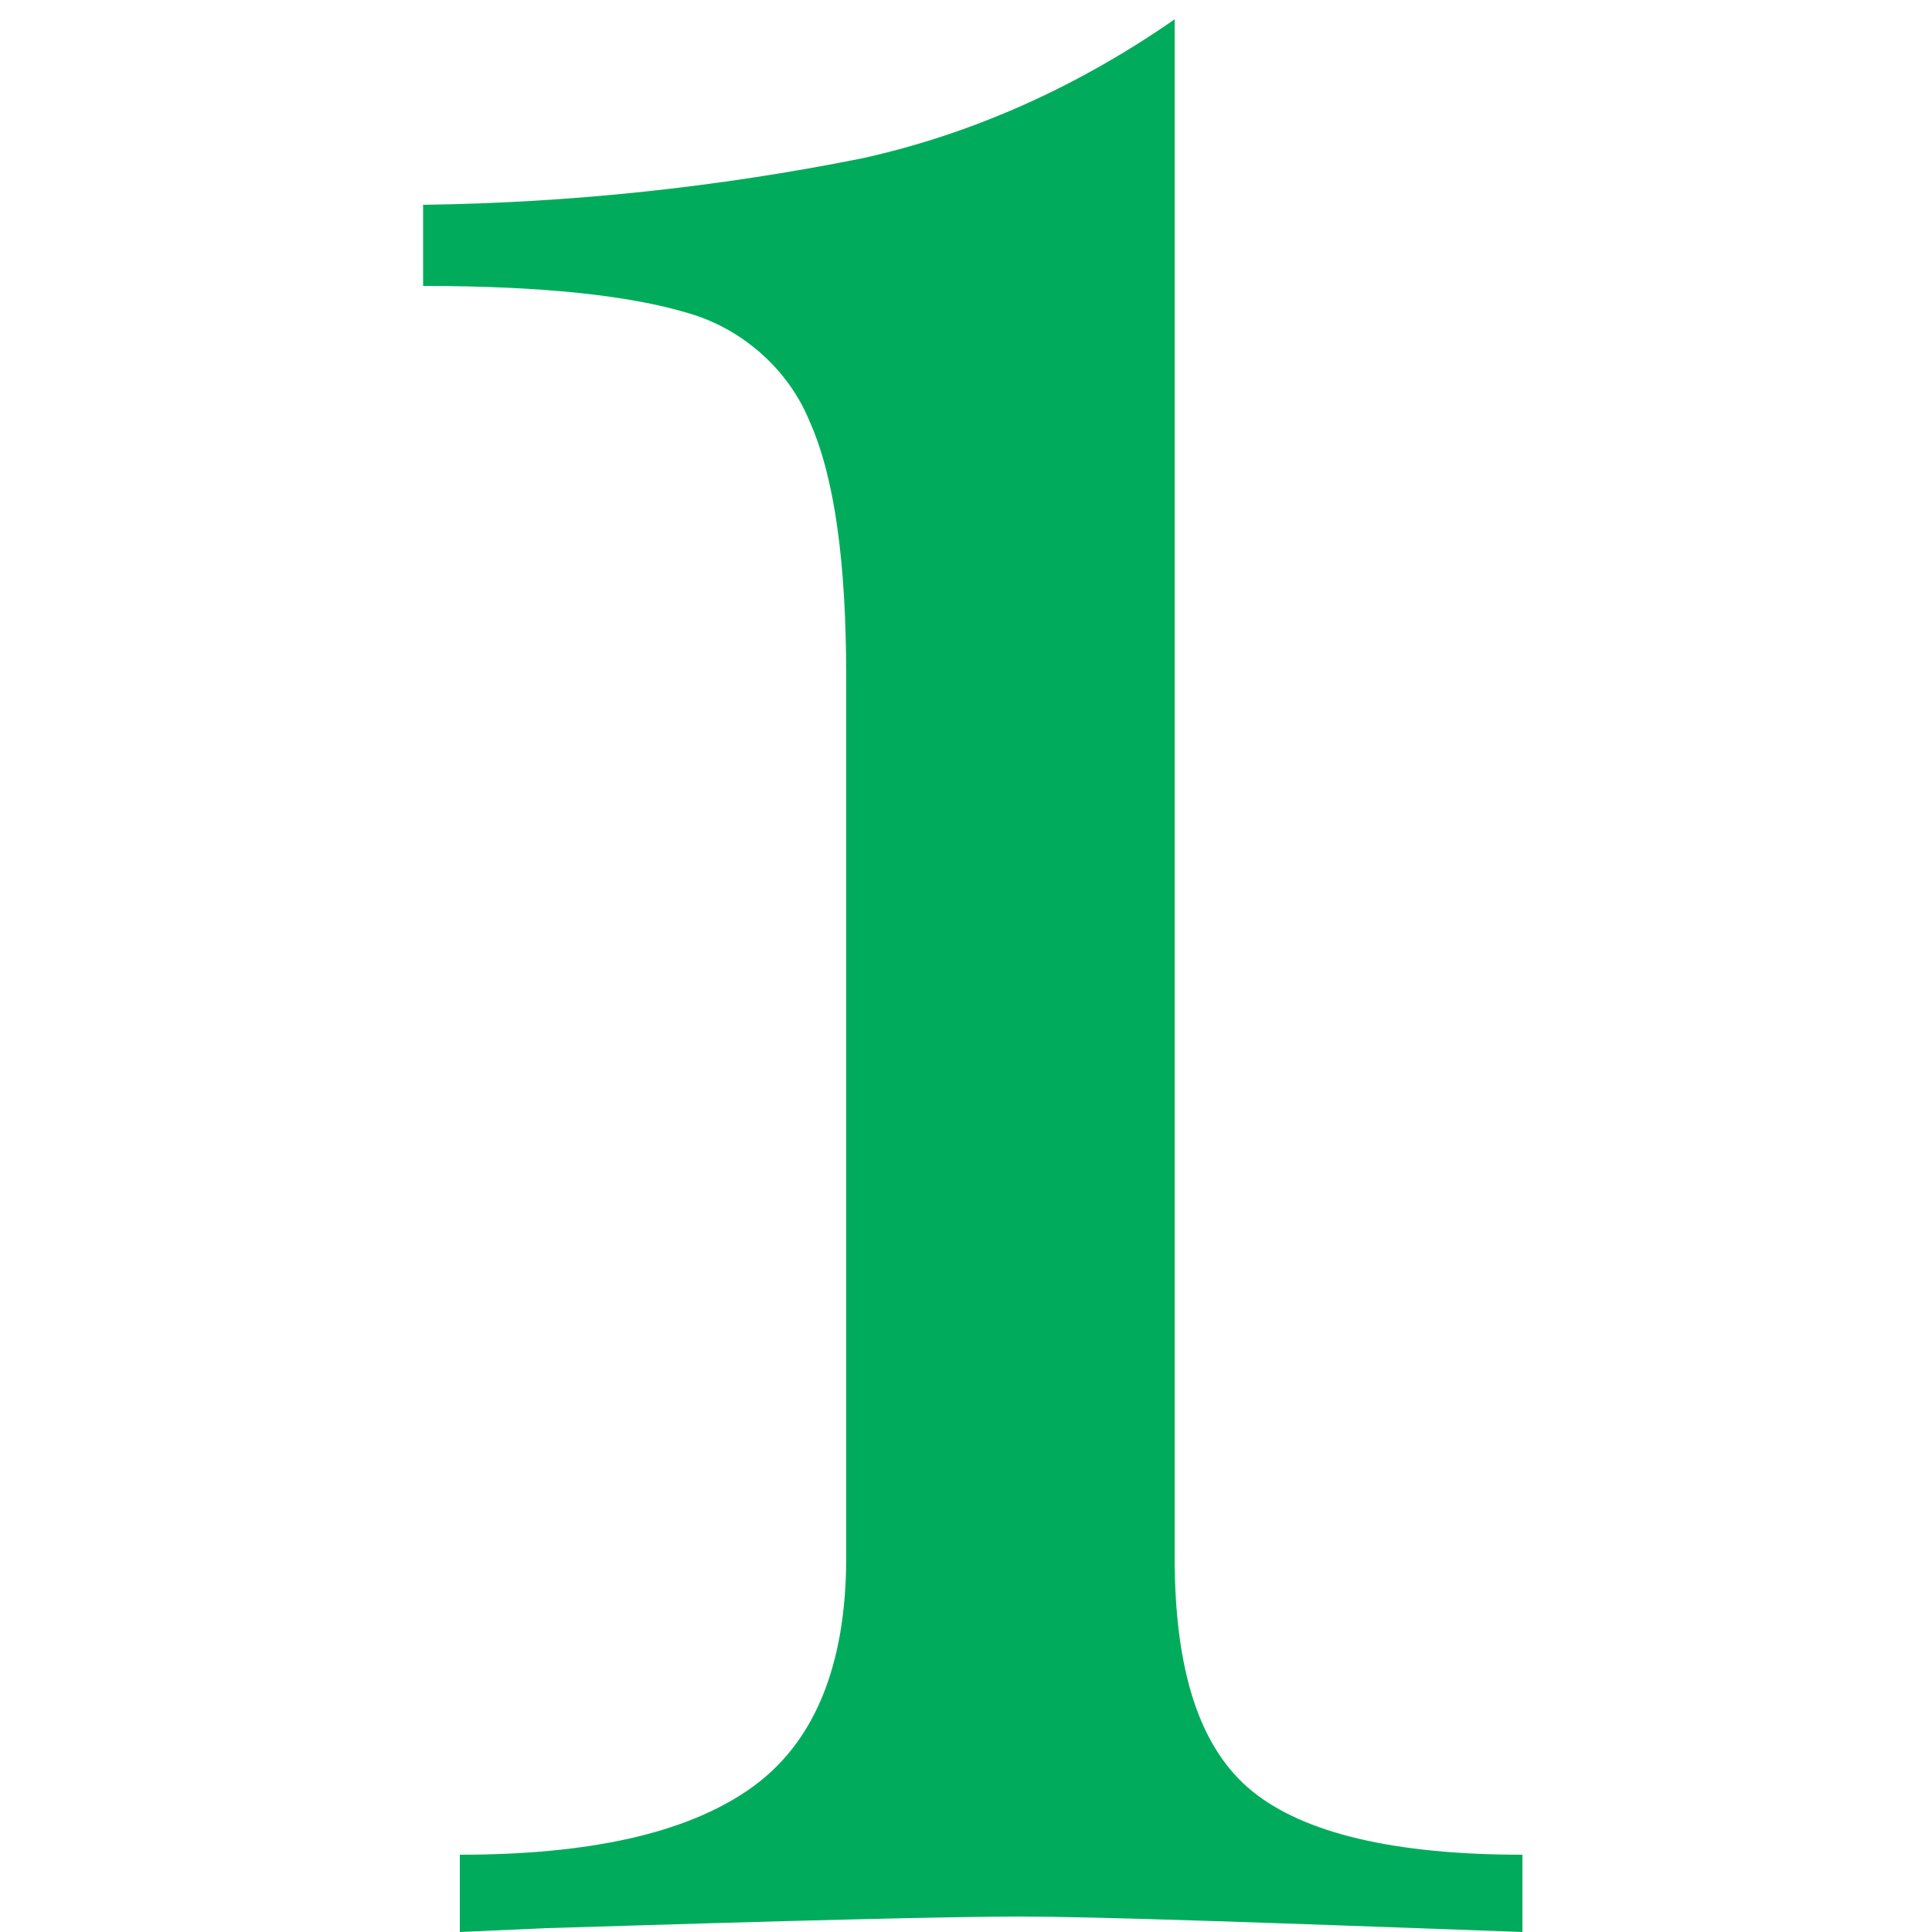 <?xml version="1.0" encoding="utf-8"?>
<!-- Generator: Adobe Illustrator 22.1.0, SVG Export Plug-In . SVG Version: 6.00 Build 0)  -->
<svg version="1.1" id="Layer_1" xmlns="http://www.w3.org/2000/svg" xmlns:xlink="http://www.w3.org/1999/xlink" x="0px" y="0px"
	 viewBox="0 0 100 100" style="enable-background:new 0 0 100 100;" xml:space="preserve">
<style type="text/css">
	.st0{fill:#00AC5B;}
</style>
<path class="st0" d="M60.8,80.6c0,5.9,1.3,9.9,4,12.1c2.7,2.2,7.4,3.3,14,3.3v4c-13.6-0.5-22.2-0.8-26-0.8c-3.5,0-11.7,0.2-24.5,0.6
	l-4.5,0.2v-4c6.7,0,11.7-1.1,15-3.4c3.3-2.3,5-6.3,5-12V35.1c0-6-0.6-10.4-1.9-13.3c-1.1-2.7-3.5-4.8-6.3-5.6
	c-3-0.9-7.5-1.4-13.7-1.4v-4.2c7.6-0.1,15.2-0.9,22.7-2.4C50.5,6.9,55.9,4.4,60.8,1L60.8,80.6L60.8,80.6z"/>
</svg>
